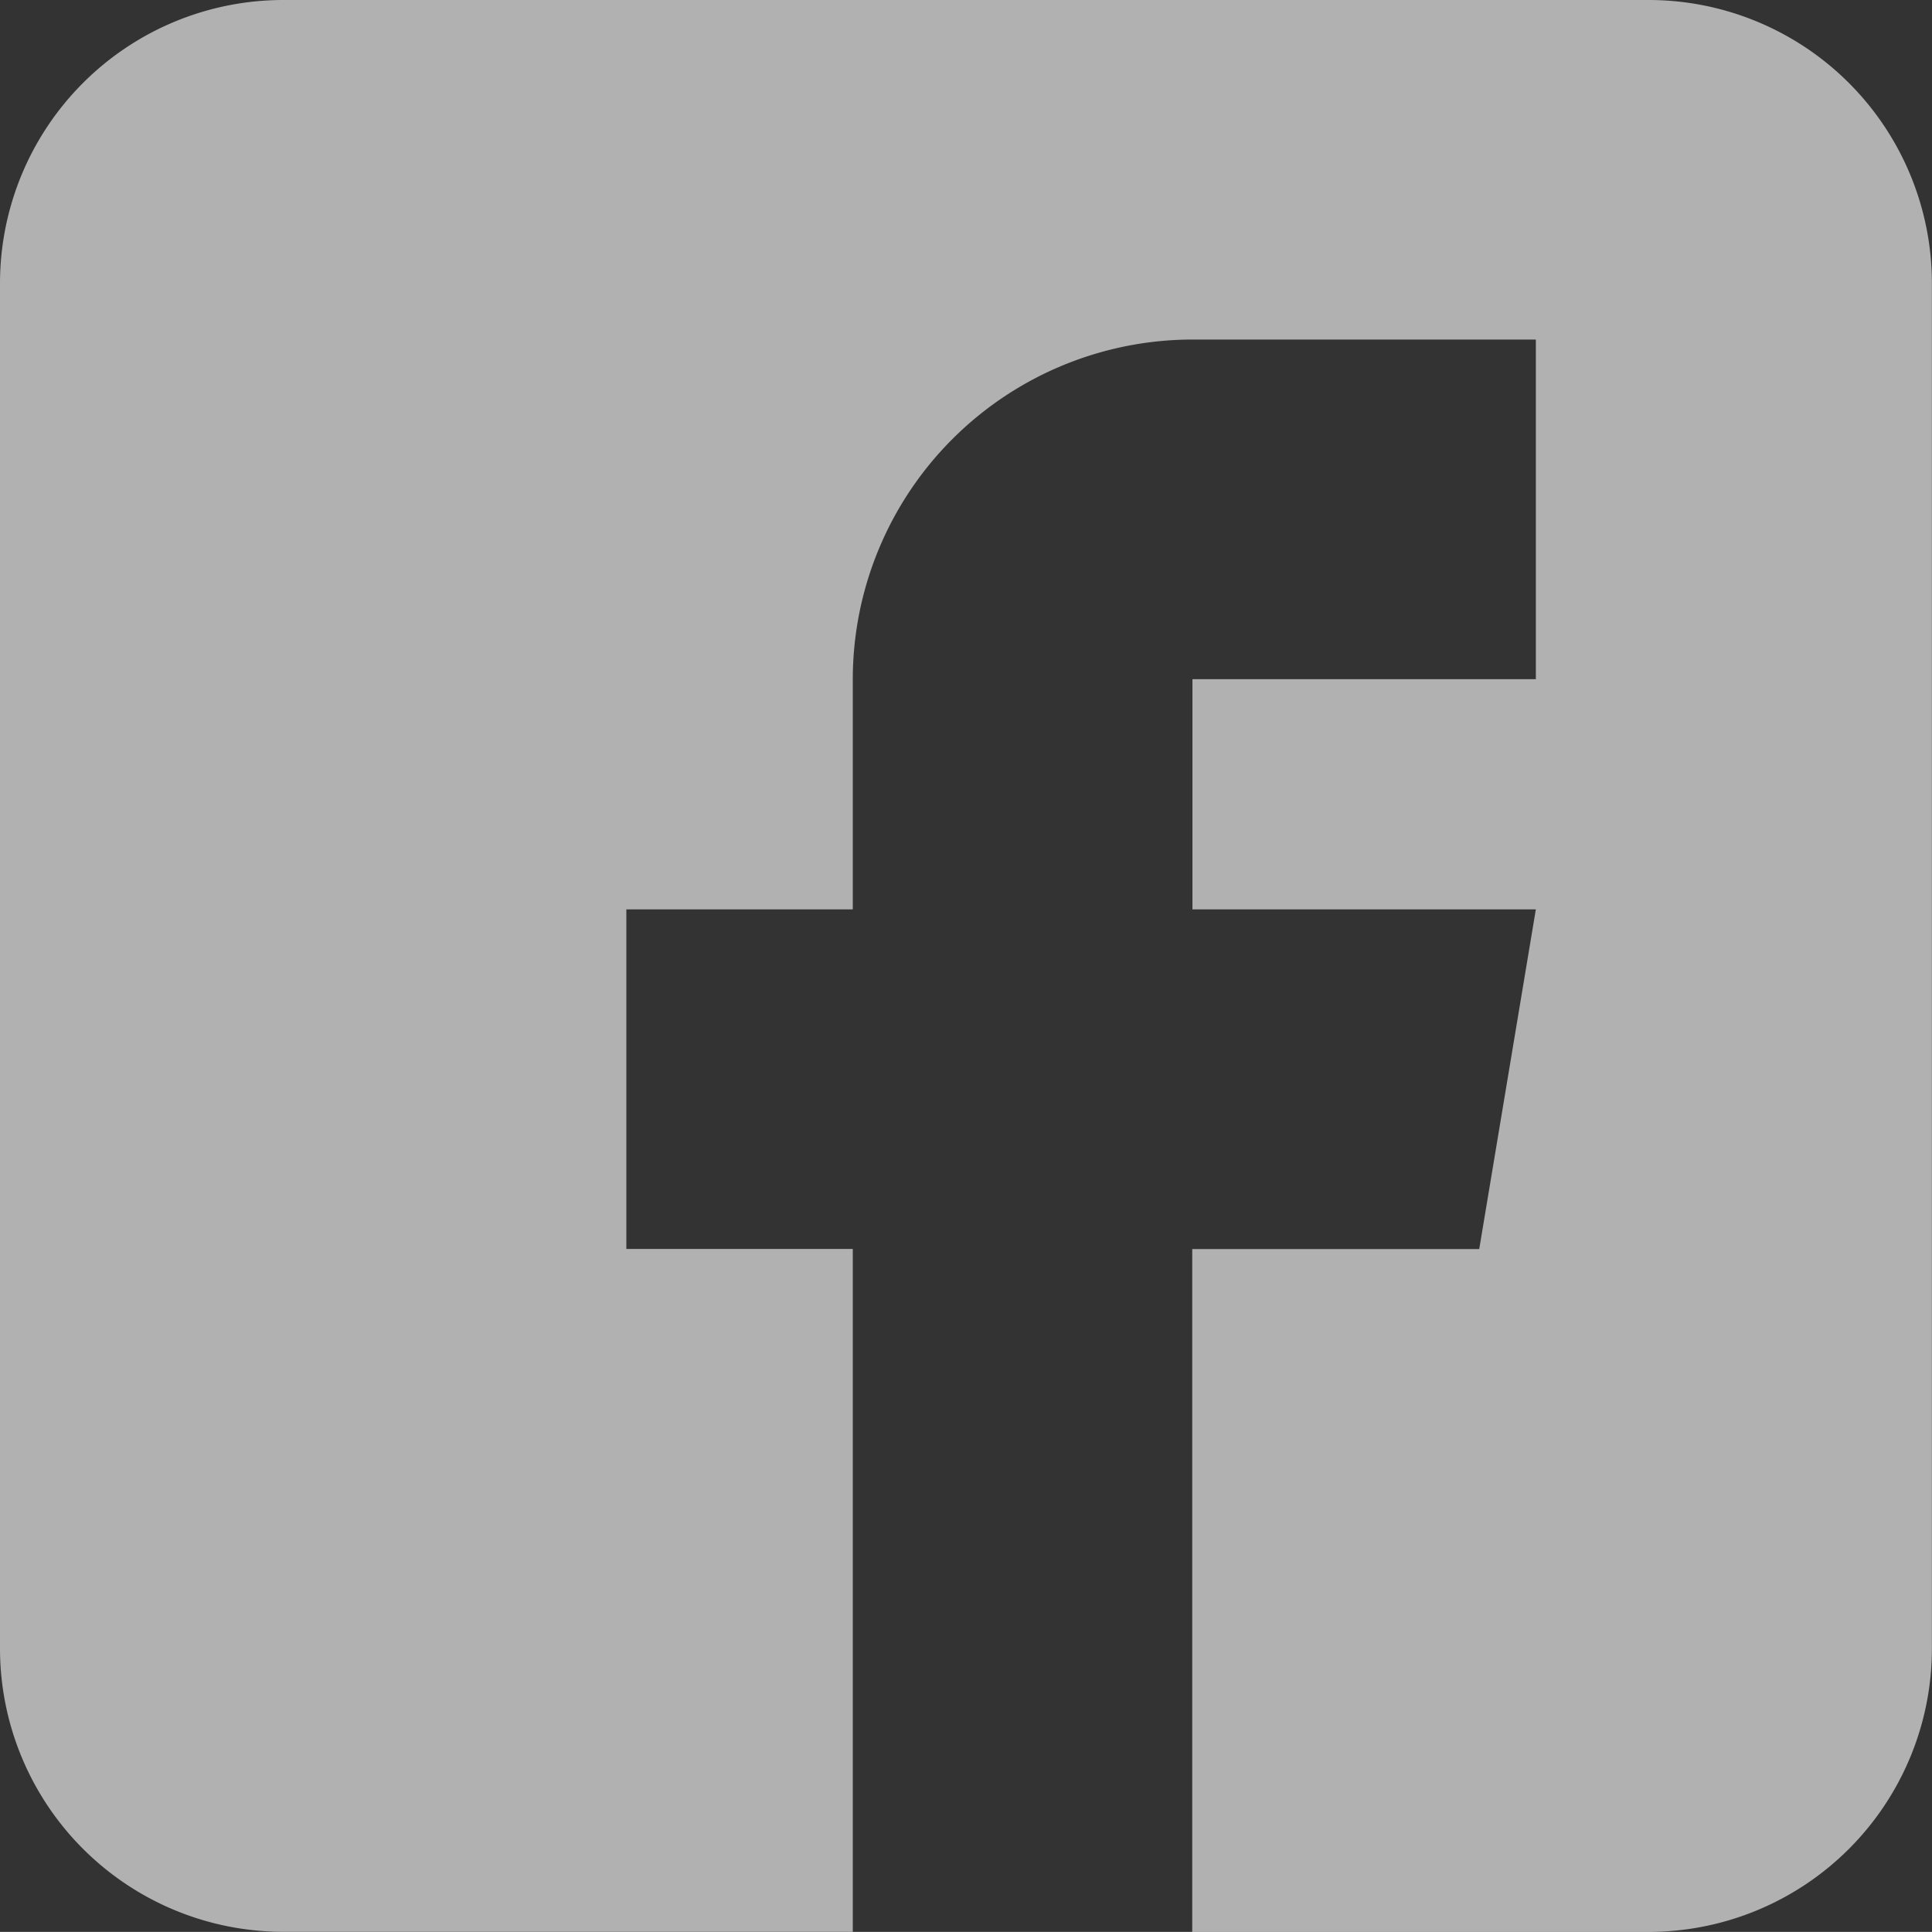 <svg xmlns="http://www.w3.org/2000/svg" width="19.522" height="19.521" viewBox="0 0 19.522 19.521">
  <rect x="0" y="0" width="19.522" height="19.521" fill="#333333" stroke="none"/>
  <path id="Path_5410" data-name="Path 5410" d="M16.662,0H2.86A2.863,2.863,0,0,0,0,2.86v13.8a2.863,2.863,0,0,0,2.86,2.86H8.617v-6.9H6.329V9.189H8.617V6.863a3.435,3.435,0,0,1,3.432-3.432h3.47V6.863h-3.47V9.189h3.47l-.572,3.432h-2.9v6.9h4.614a2.863,2.863,0,0,0,2.86-2.86V2.86A2.863,2.863,0,0,0,16.662,0Z" fill="#fff" opacity="0.617"/>
</svg>
